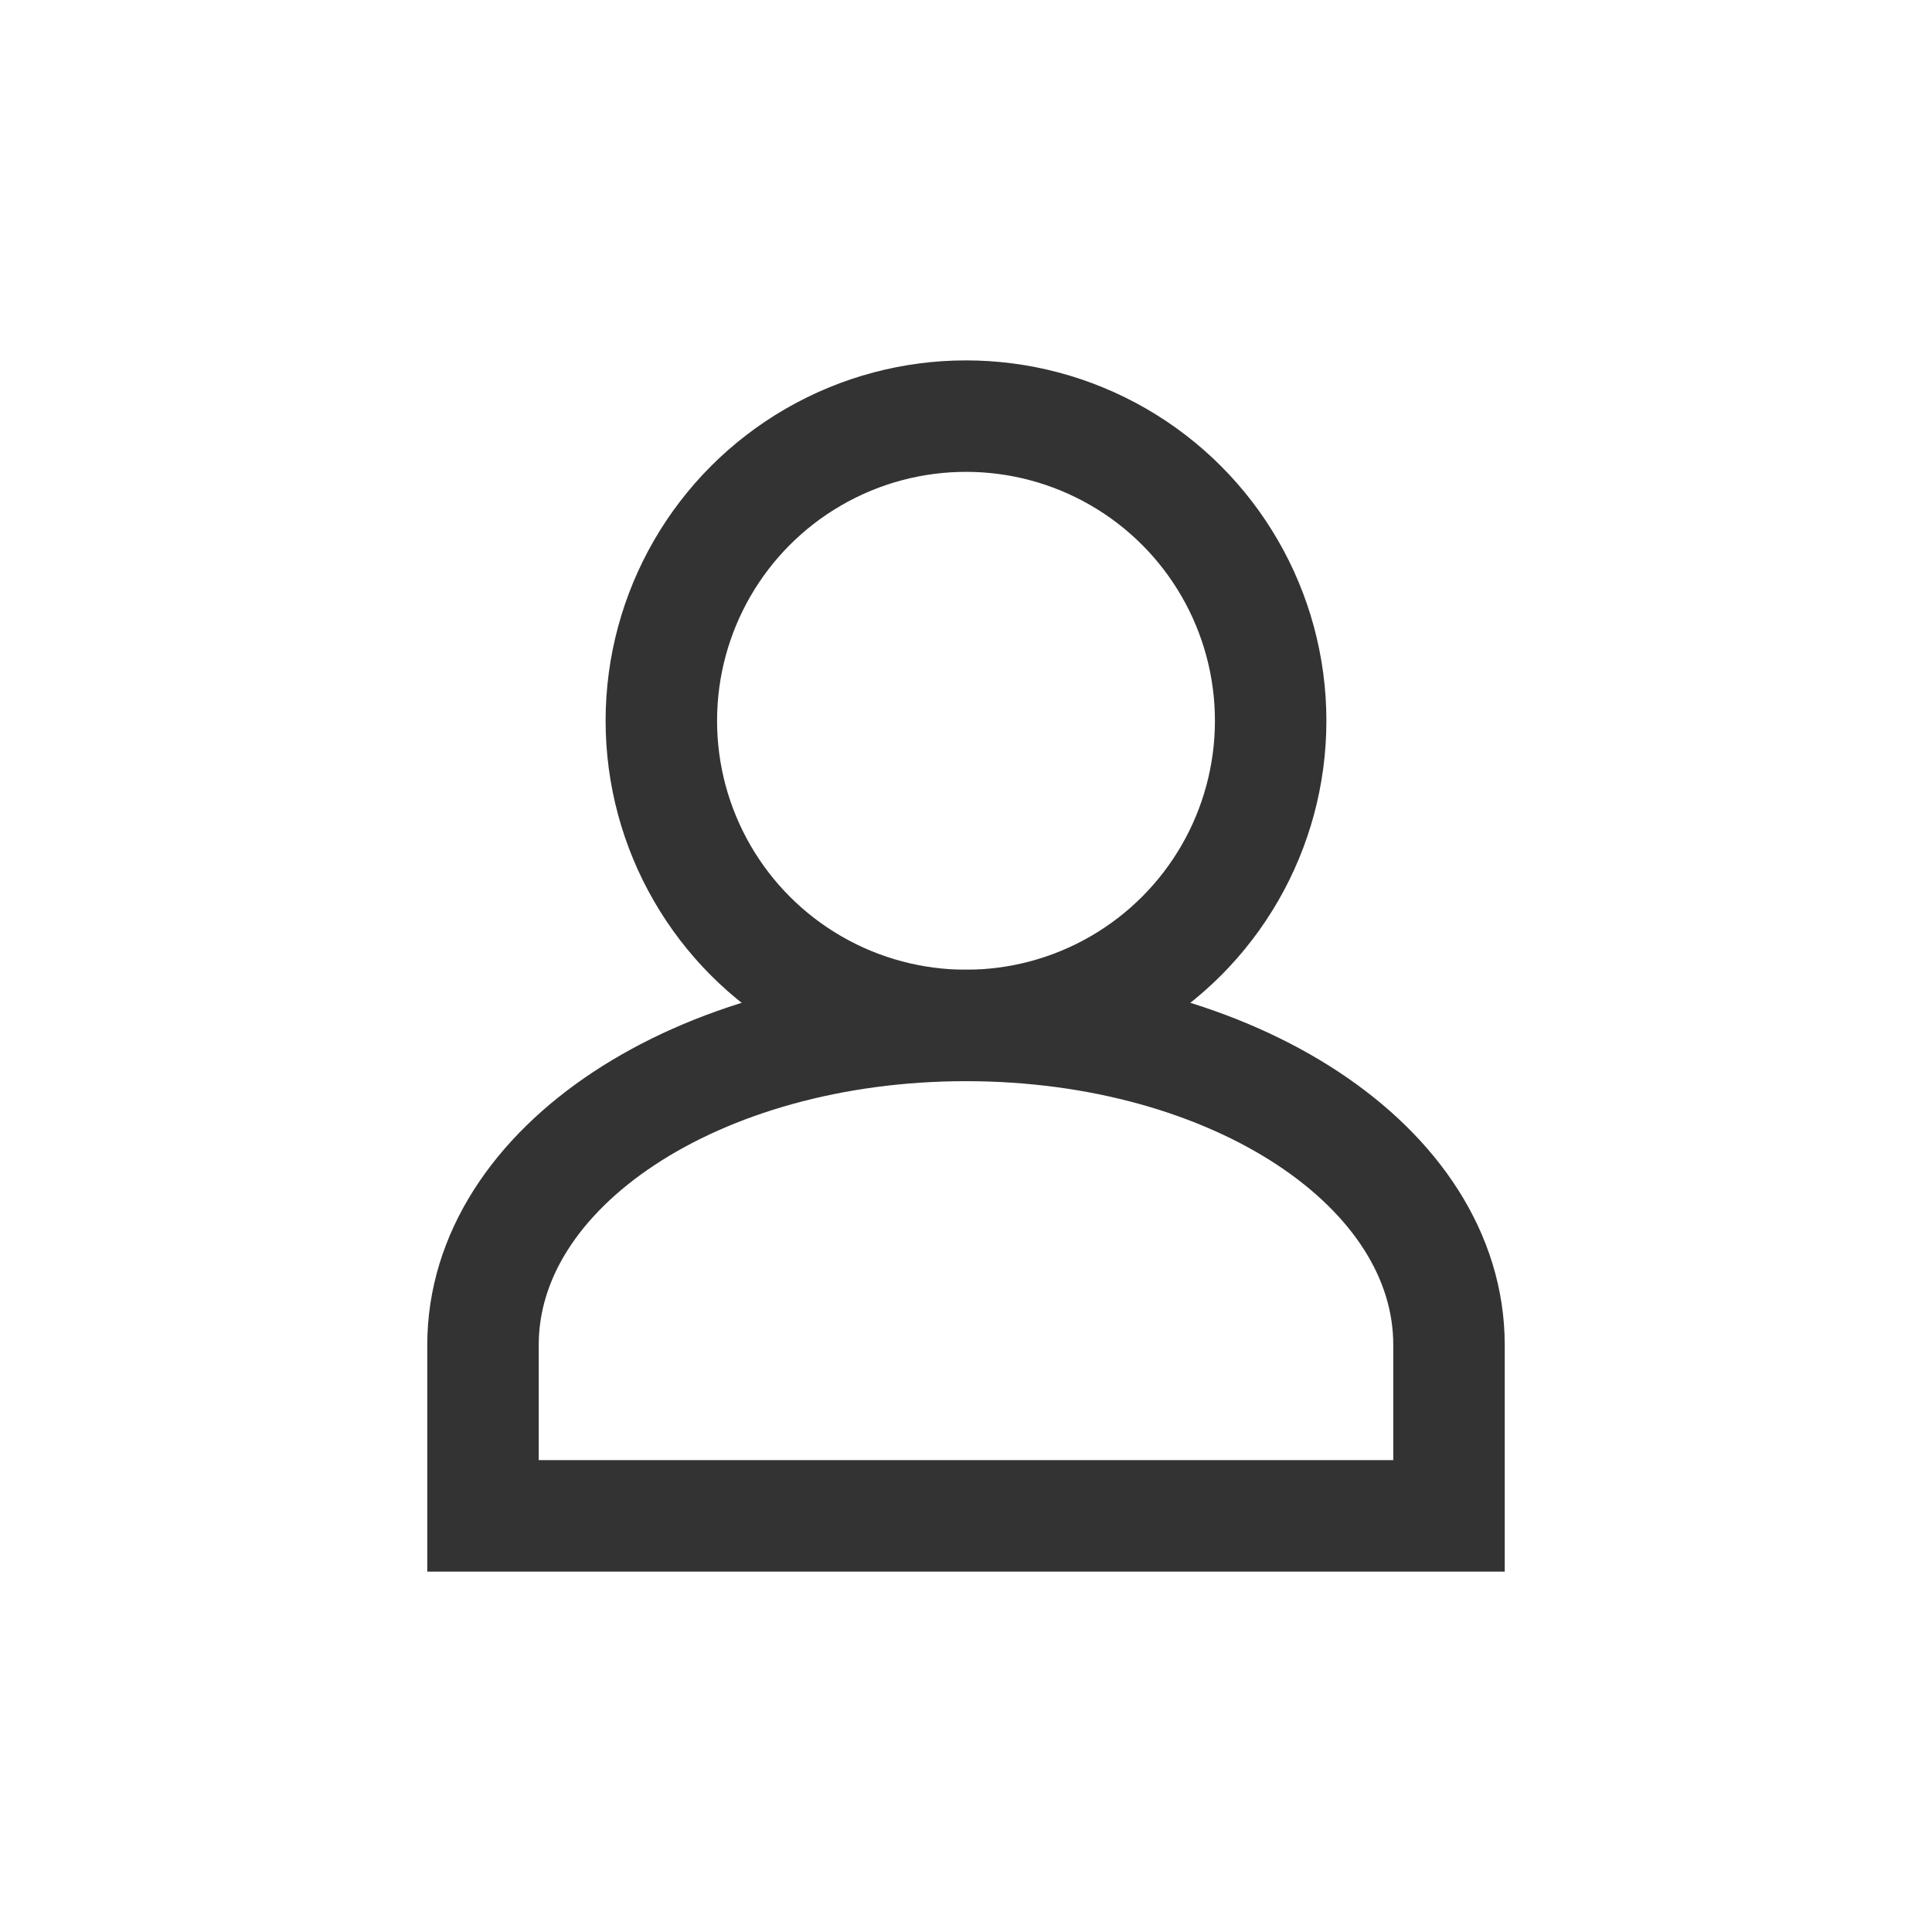 <?xml version="1.0" encoding="UTF-8"?>
<svg xmlns="http://www.w3.org/2000/svg" xmlns:xlink="http://www.w3.org/1999/xlink" version="1.1" id="Layer_1" x="0px" y="0px" viewBox="0 0 26 26" style="enable-background:new 0 0 26 26;" xml:space="preserve">
<style type="text/css">
	.st0{fill:none;stroke:#333333;stroke-width:1.5;}
</style>
<circle class="st0" cx="13" cy="9.7" r="4.1"></circle>
<path class="st0" d="M19.5,18.1v2.3h-13v-2.3c0-2.4,2.9-4.3,6.5-4.3S19.5,15.7,19.5,18.1z"></path>
</svg>

